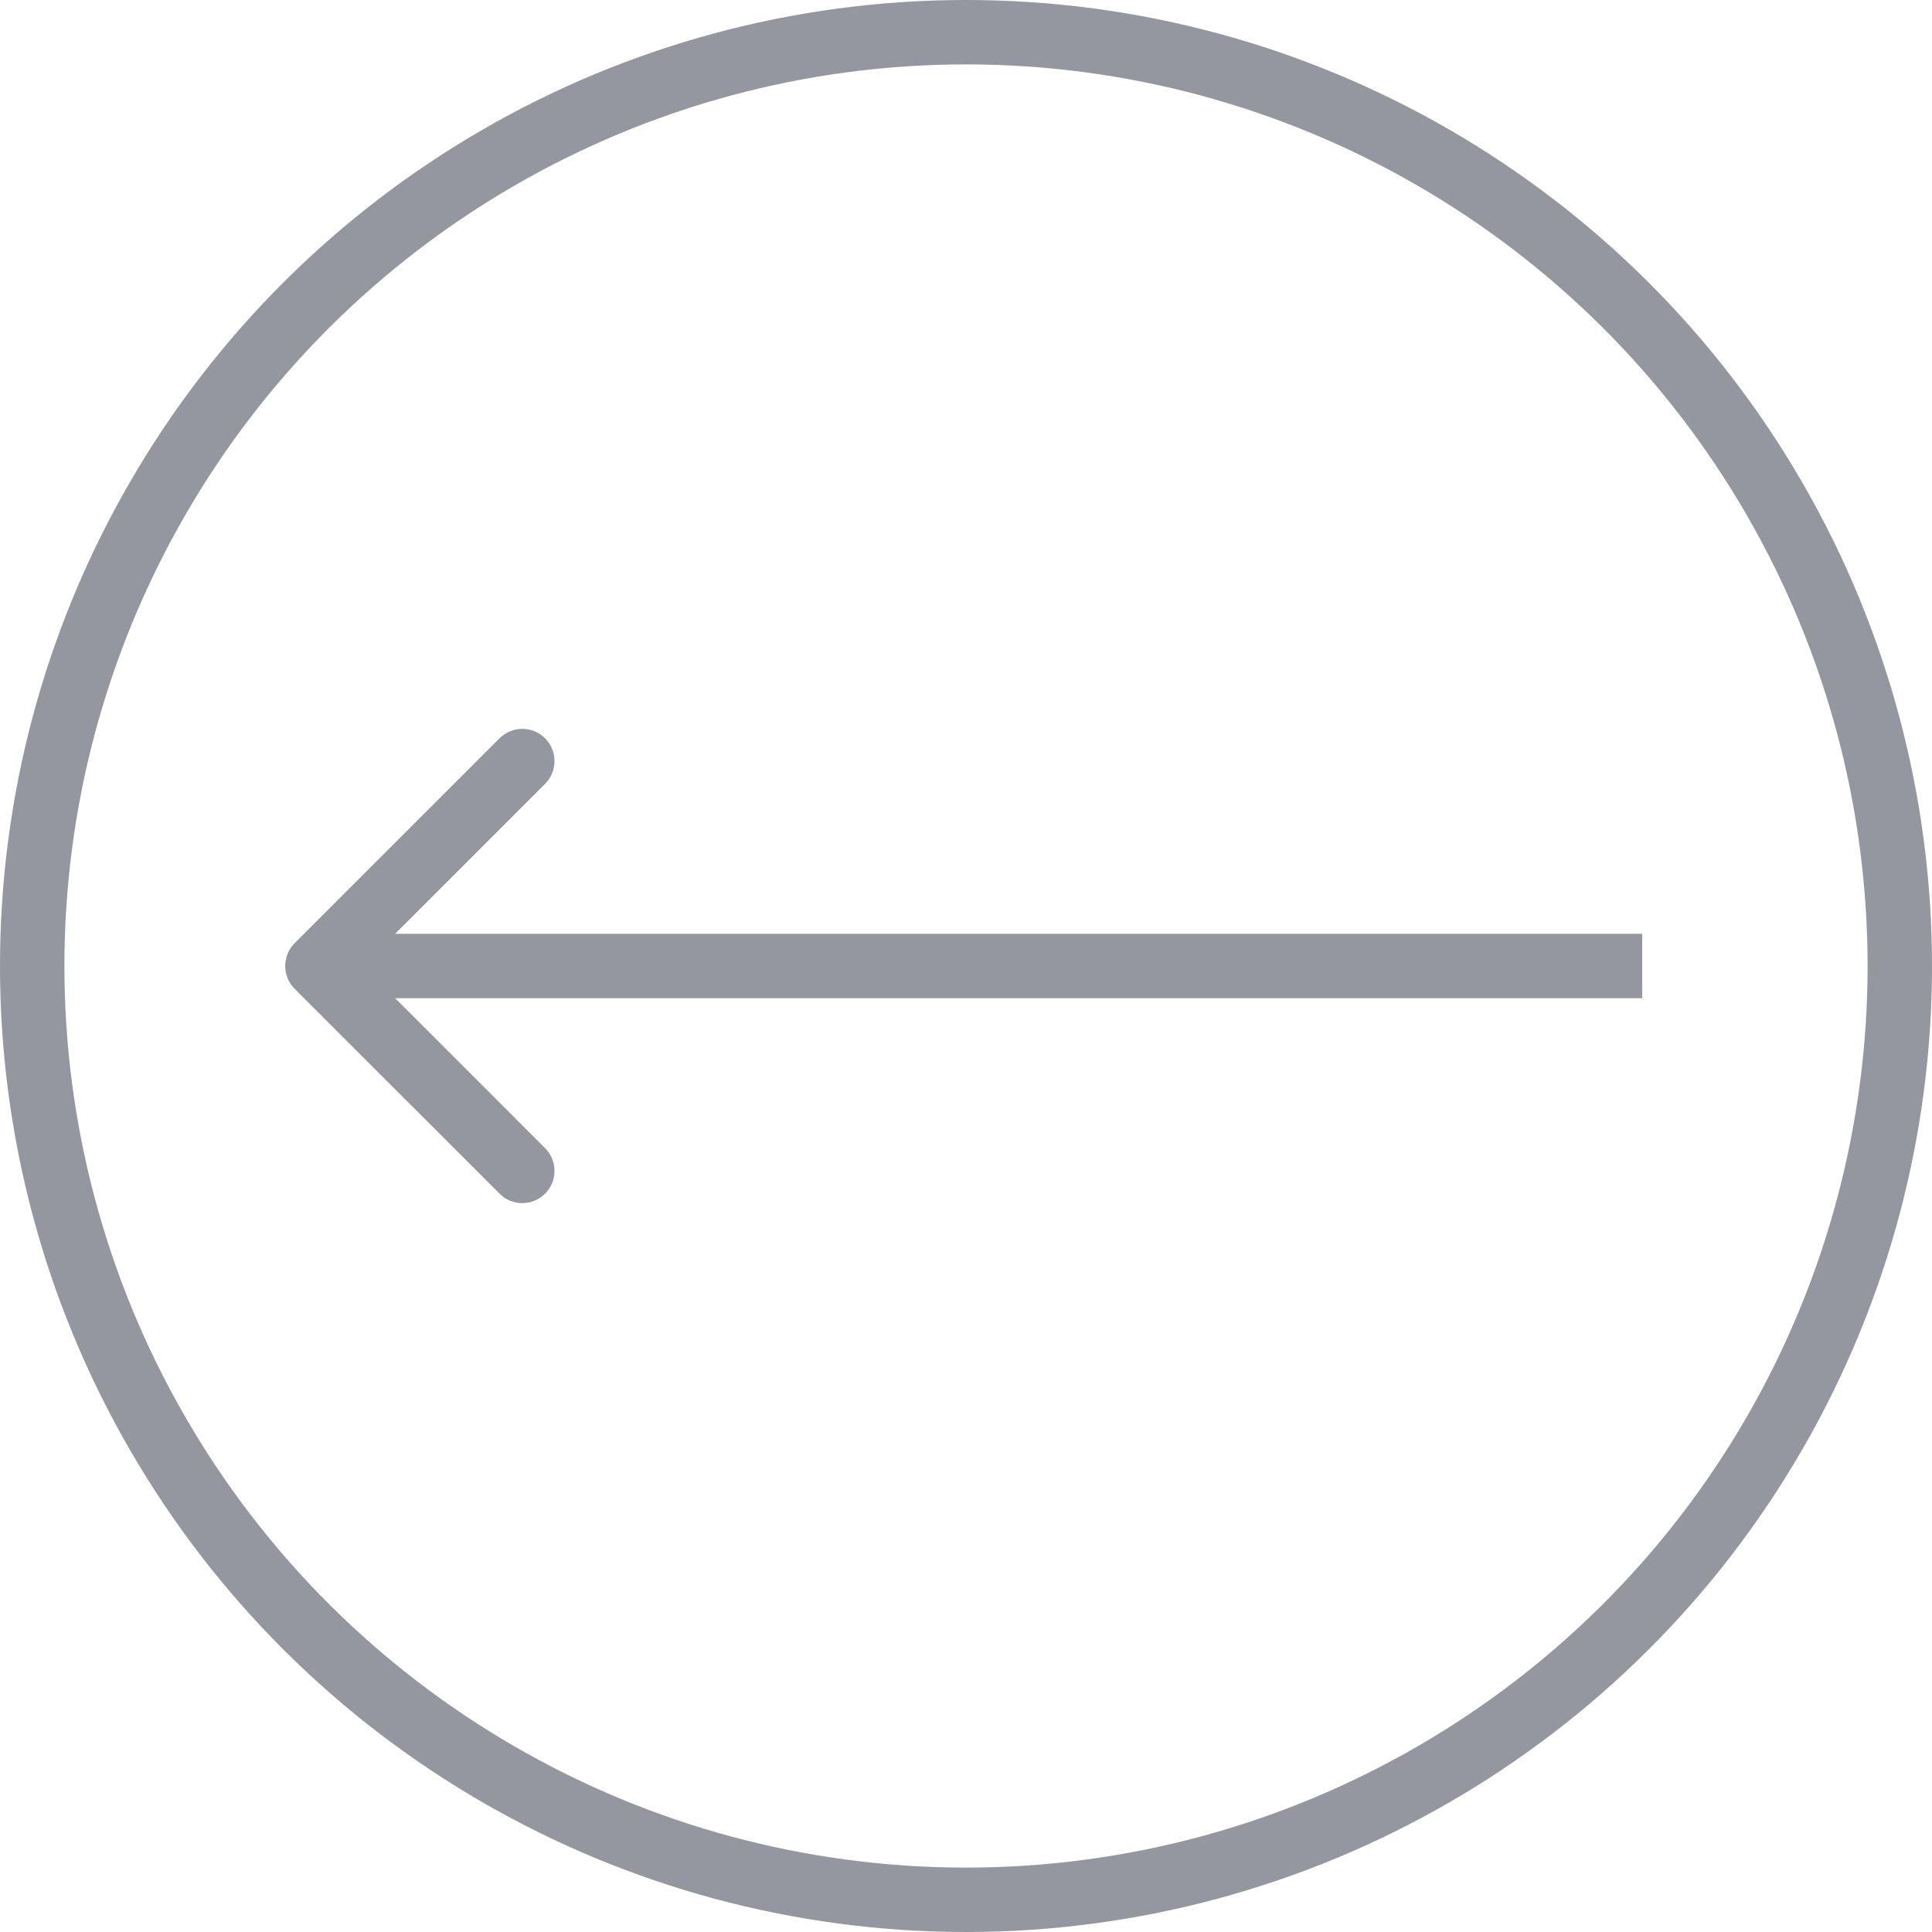 <?xml version="1.0" encoding="UTF-8"?> <svg xmlns="http://www.w3.org/2000/svg" width="30" height="30" viewBox="0 0 30 30" fill="none"> <circle cx="15" cy="15" r="14.5" transform="rotate(90 15 15)" stroke="#9496A0" stroke-linejoin="round"></circle> <path d="M4.575 14.646C4.38 14.842 4.38 15.158 4.575 15.354L7.757 18.535C7.952 18.731 8.269 18.731 8.464 18.535C8.659 18.34 8.659 18.024 8.464 17.828L5.636 15L8.464 12.172C8.659 11.976 8.659 11.66 8.464 11.464C8.269 11.269 7.952 11.269 7.757 11.464L4.575 14.646ZM25.5 14.5L4.929 14.5L4.929 15.5L25.5 15.5L25.5 14.5Z" fill="#9496A0"></path> </svg> 